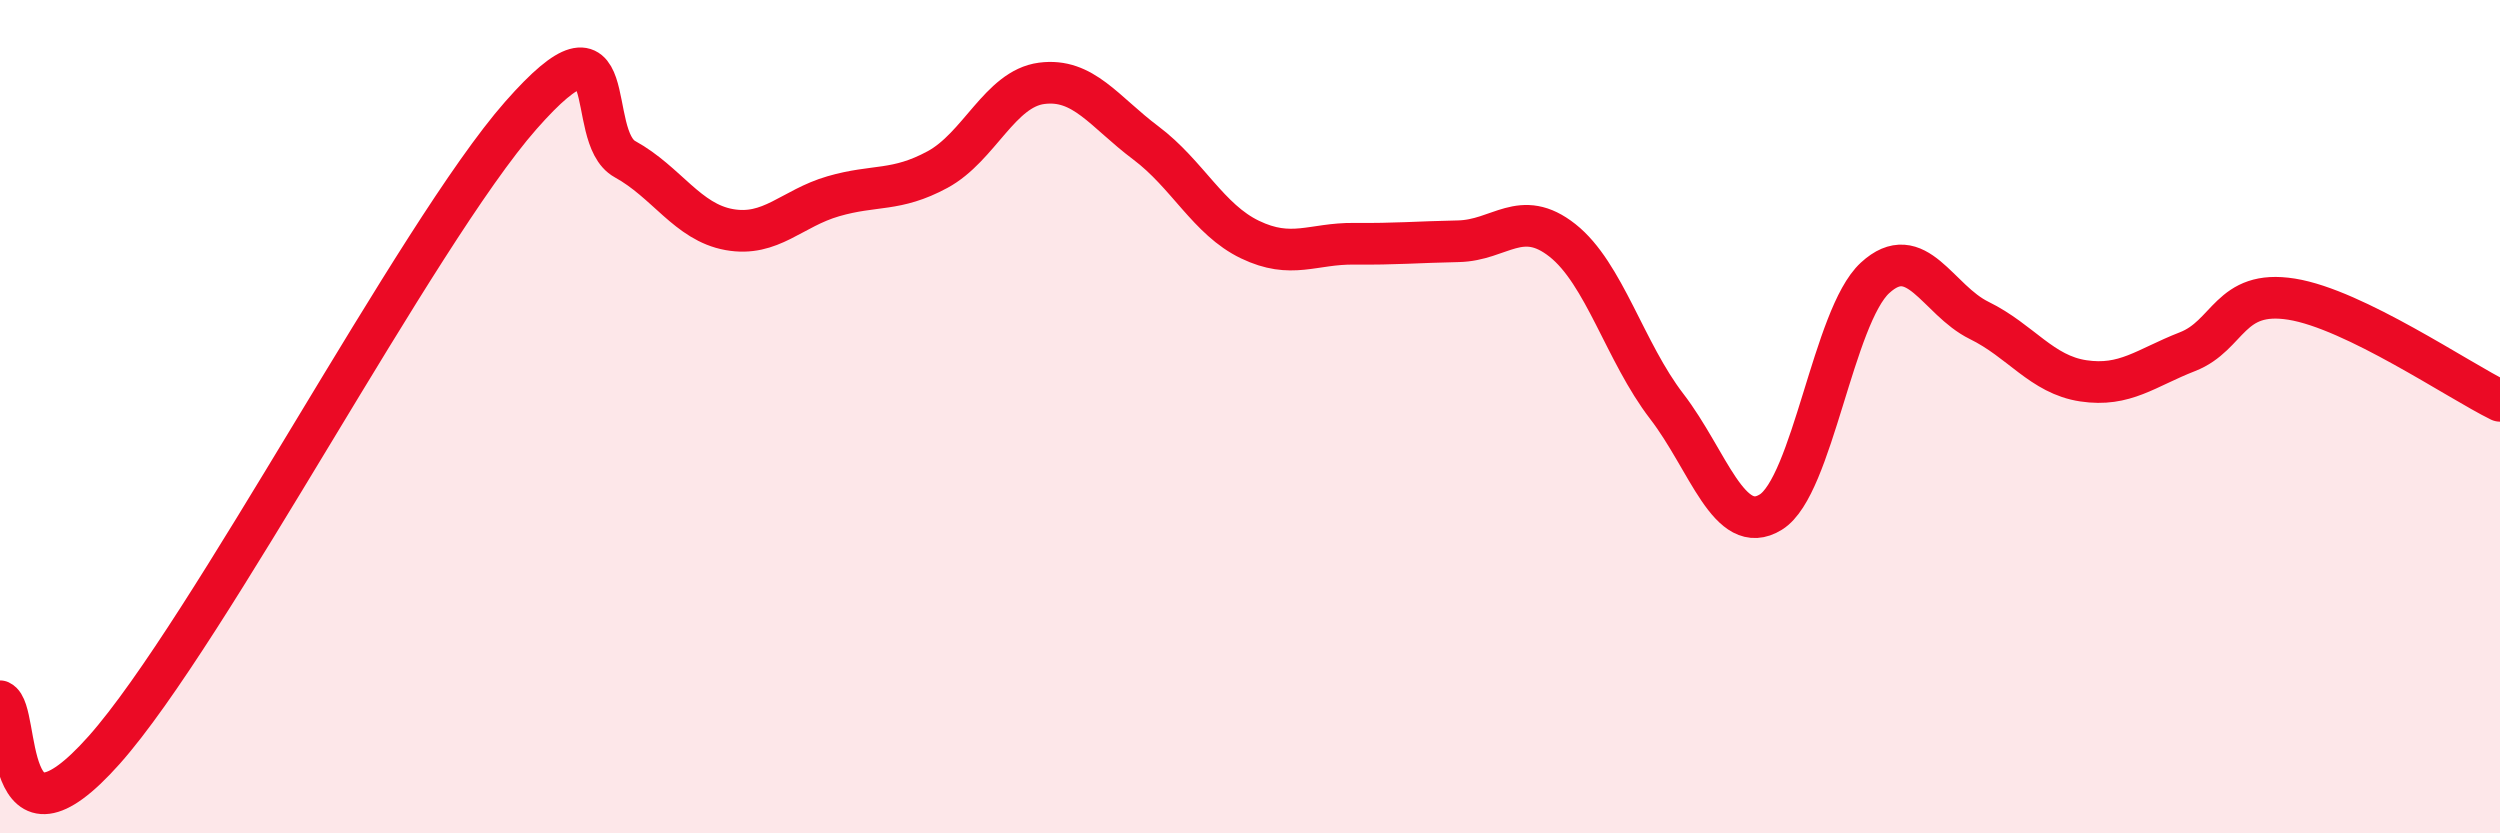 
    <svg width="60" height="20" viewBox="0 0 60 20" xmlns="http://www.w3.org/2000/svg">
      <path
        d="M 0,16.83 C 0.5,17.06 0,20.81 2.5,18 C 5,15.19 10,5.61 12.5,2.77 C 15,-0.07 14,3.27 15,3.82 C 16,4.37 16.5,5.33 17.5,5.51 C 18.5,5.69 19,5 20,4.71 C 21,4.42 21.5,4.61 22.5,4.07 C 23.5,3.53 24,2.13 25,2 C 26,1.87 26.5,2.68 27.5,3.43 C 28.5,4.18 29,5.27 30,5.75 C 31,6.23 31.5,5.84 32.5,5.85 C 33.5,5.86 34,5.81 35,5.79 C 36,5.77 36.5,4.98 37.5,5.77 C 38.5,6.56 39,8.45 40,9.75 C 41,11.05 41.5,12.91 42.5,12.29 C 43.5,11.67 44,7.59 45,6.67 C 46,5.75 46.5,7.2 47.5,7.69 C 48.5,8.18 49,8.99 50,9.14 C 51,9.29 51.5,8.83 52.5,8.44 C 53.5,8.05 53.5,6.94 55,7.18 C 56.5,7.42 59,9.13 60,9.62L60 20L0 20Z"
        fill="#EB0A25"
        opacity="0.1"
        stroke-linecap="round"
        stroke-linejoin="round"
      />
      <path
        d="M 0,16.83 C 0.5,17.06 0,20.81 2.5,18 C 5,15.19 10,5.61 12.5,2.77 C 15,-0.07 14,3.27 15,3.82 C 16,4.37 16.5,5.33 17.5,5.51 C 18.5,5.69 19,5 20,4.71 C 21,4.42 21.5,4.61 22.5,4.07 C 23.5,3.53 24,2.13 25,2 C 26,1.87 26.5,2.68 27.5,3.43 C 28.5,4.18 29,5.27 30,5.75 C 31,6.23 31.5,5.84 32.5,5.85 C 33.5,5.86 34,5.81 35,5.79 C 36,5.77 36.5,4.98 37.5,5.77 C 38.5,6.56 39,8.45 40,9.75 C 41,11.05 41.5,12.91 42.5,12.29 C 43.5,11.67 44,7.59 45,6.67 C 46,5.75 46.5,7.2 47.5,7.69 C 48.5,8.18 49,8.99 50,9.14 C 51,9.29 51.5,8.83 52.5,8.44 C 53.5,8.05 53.5,6.94 55,7.18 C 56.5,7.42 59,9.13 60,9.62"
        stroke="#EB0A25"
        stroke-width="1"
        fill="none"
        stroke-linecap="round"
        stroke-linejoin="round"
      />
    </svg>
  